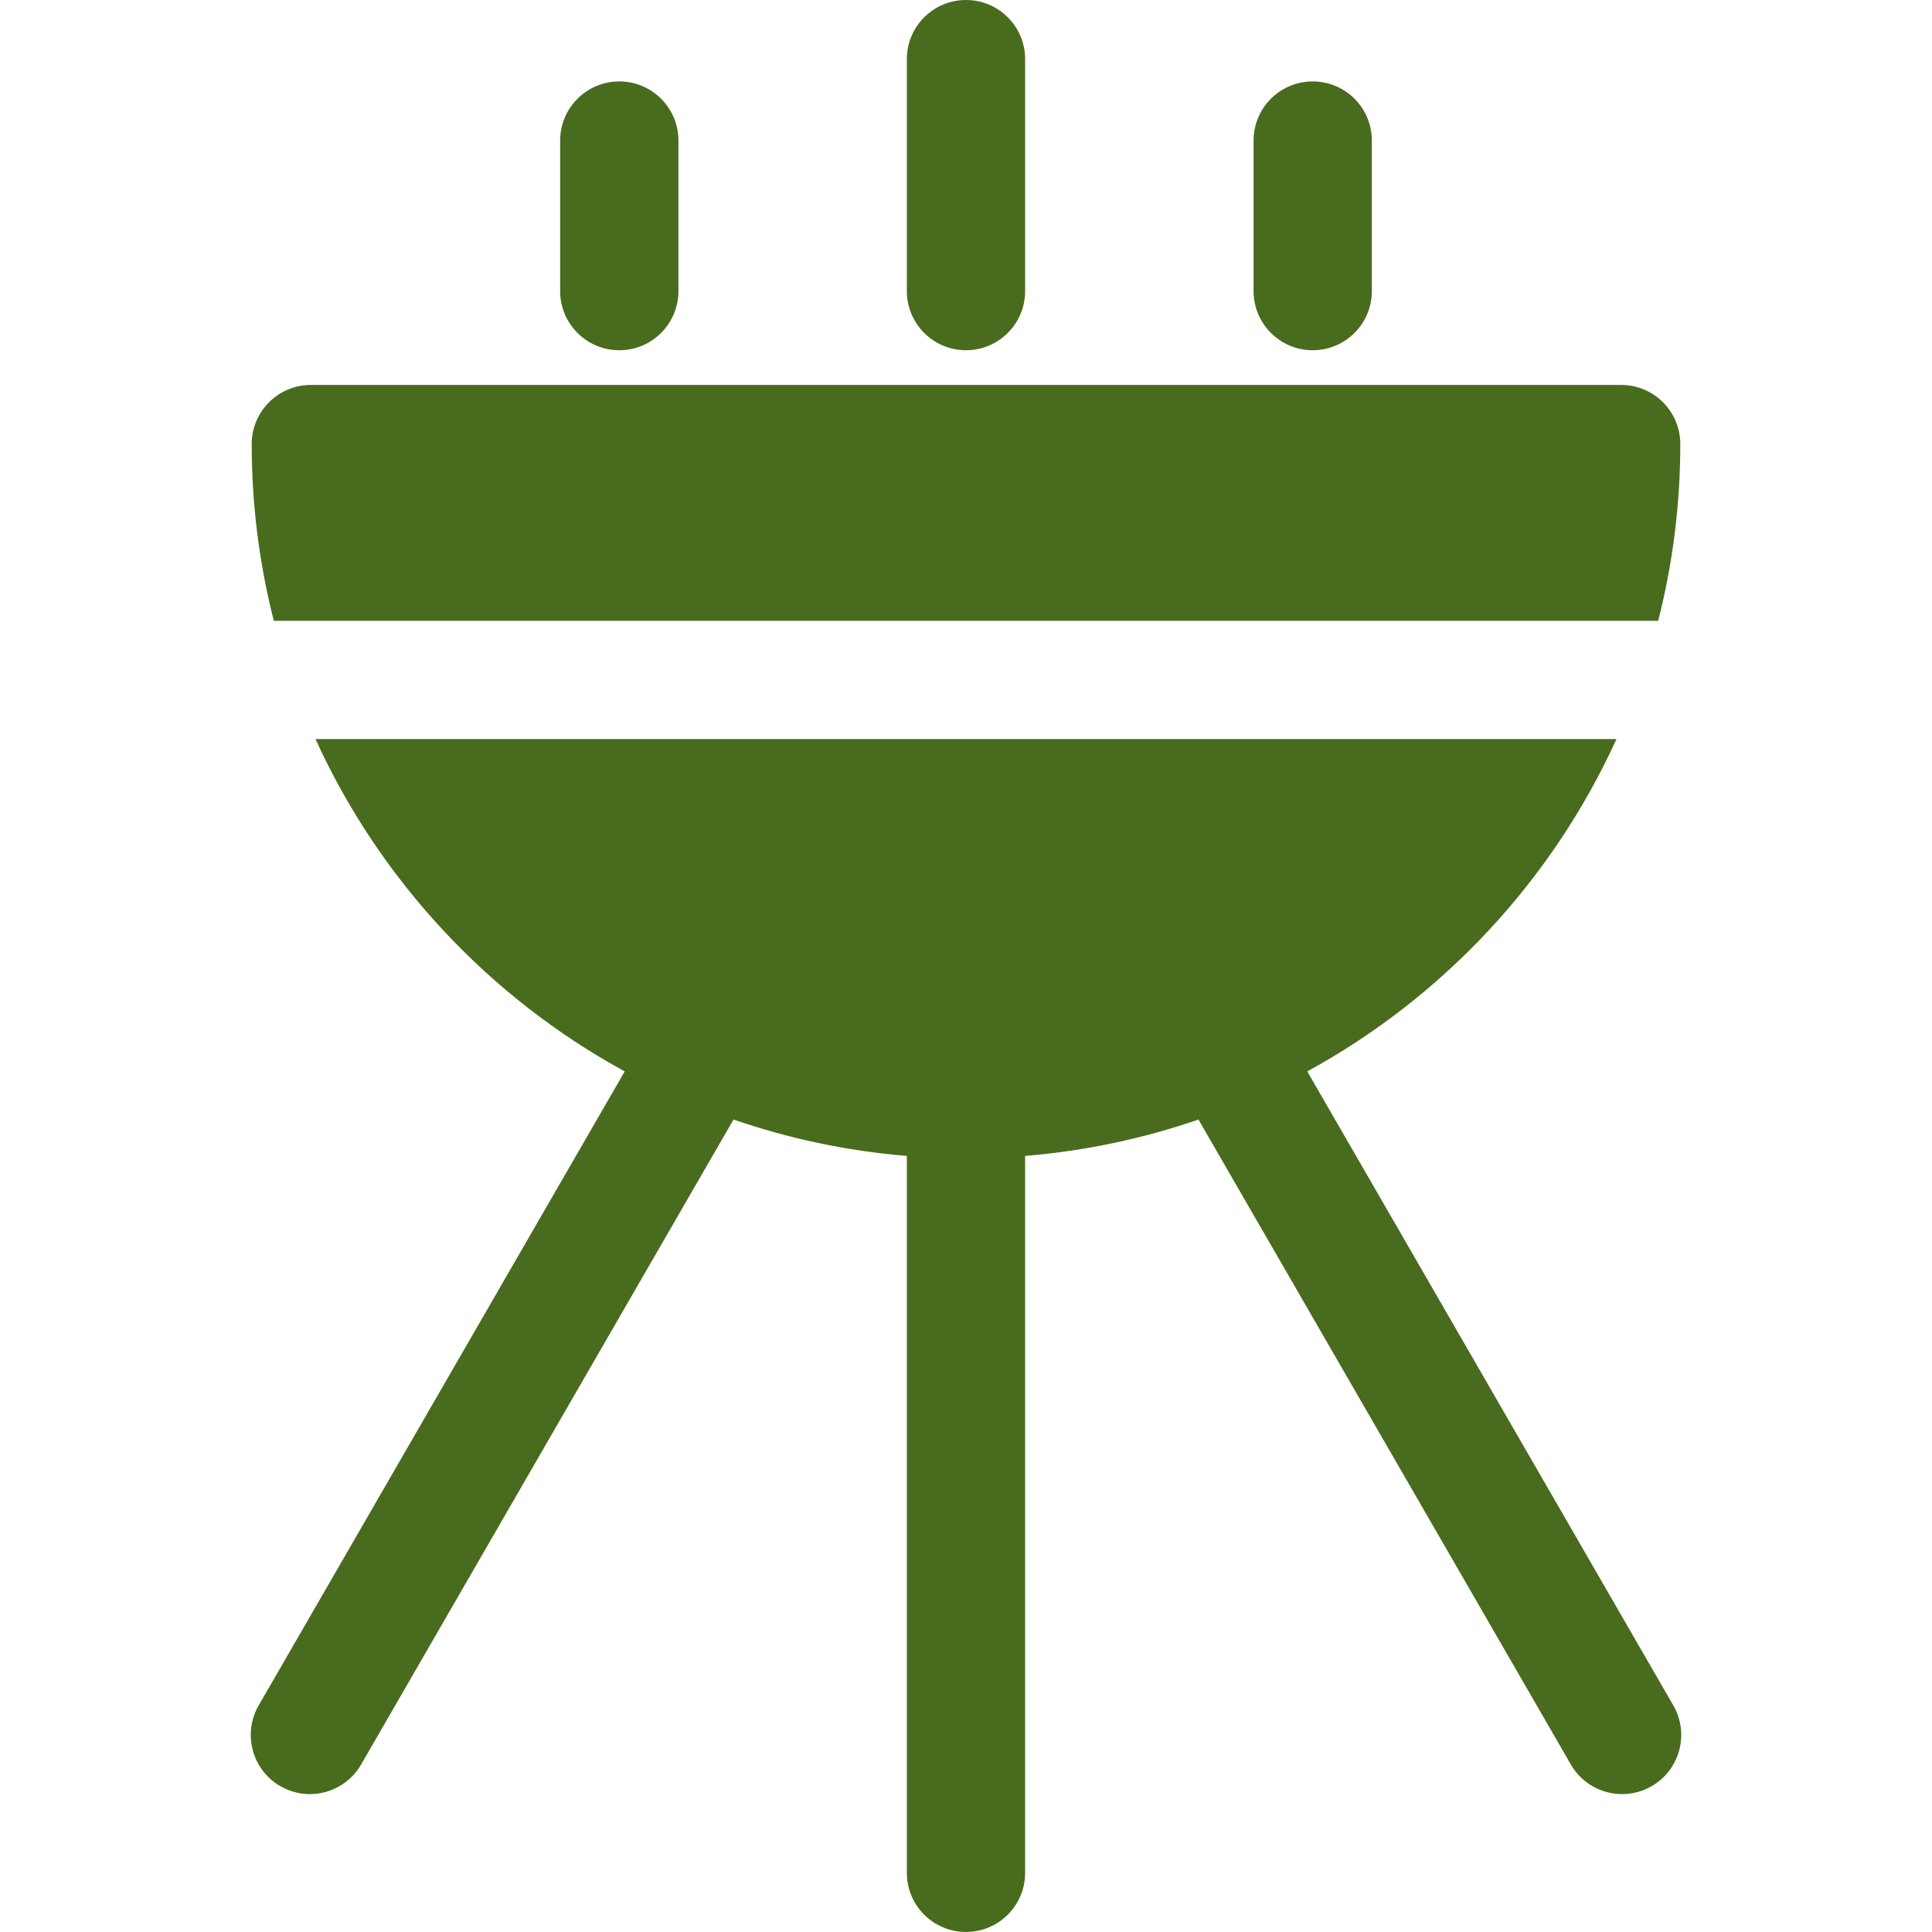 <?xml version="1.0" encoding="UTF-8"?> <svg xmlns="http://www.w3.org/2000/svg" width="128" height="128" viewBox="0 0 128 128" fill="none"><path d="M110.86 112.986L86.61 70.983C95.6 66.073 102.832 58.332 107.096 48.965H20.902C25.167 58.332 32.399 66.073 41.389 70.983L17.139 112.986C16.057 114.86 16.699 117.256 18.573 118.338C19.19 118.695 19.864 118.864 20.528 118.864C21.883 118.864 23.2 118.161 23.925 116.904L48.597 74.172C52.245 75.431 56.094 76.254 60.081 76.582V124.08C60.081 126.244 61.835 127.998 63.999 127.998C66.163 127.998 67.917 126.244 67.917 124.08V76.582C71.904 76.254 75.753 75.431 79.401 74.172L104.073 116.904C104.799 118.161 106.116 118.864 107.47 118.864C108.135 118.864 108.809 118.695 109.426 118.339C111.3 117.256 111.942 114.86 110.86 112.986Z" fill="#496B1E"></path><path d="M86.97 5.395C84.806 5.395 83.052 7.149 83.052 9.313V19.286C83.052 21.45 84.806 23.204 86.97 23.204C89.134 23.204 90.888 21.45 90.888 19.286V9.313C90.888 7.149 89.134 5.395 86.97 5.395Z" fill="#496B1E"></path><path d="M41.03 5.395C38.866 5.395 37.111 7.149 37.111 9.313V19.286C37.111 21.45 38.866 23.204 41.03 23.204C43.194 23.204 44.948 21.45 44.948 19.286V9.313C44.948 7.149 43.194 5.395 41.03 5.395Z" fill="#496B1E"></path><path d="M63.999 0C61.835 0 60.081 1.754 60.081 3.918V19.286C60.081 21.45 61.836 23.204 63.999 23.204C66.163 23.204 67.918 21.45 67.918 19.286V3.918C67.918 1.754 66.163 0 63.999 0Z" fill="#496B1E"></path><path d="M107.406 25.504H20.594C18.43 25.504 16.676 27.258 16.676 29.422C16.676 33.461 17.186 37.384 18.142 41.129H109.858C110.815 37.384 111.324 33.461 111.324 29.422C111.324 27.258 109.57 25.504 107.406 25.504Z" fill="#496B1E"></path></svg> 